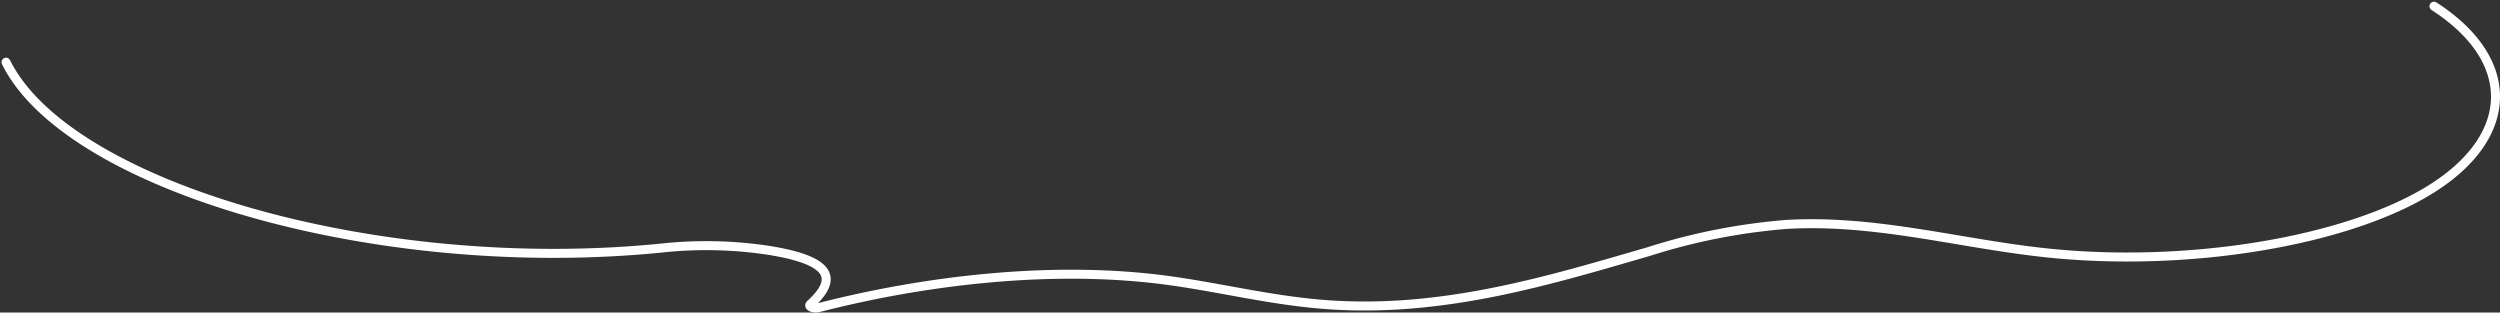 <svg xmlns="http://www.w3.org/2000/svg" width="277.696" height="34.716" viewBox="0 0 277.696 34.716">
  <rect x="0" y="0" width="277.696" height="34.716" fill="#333333" stroke="none"/>
  <path id="パス_415" data-name="パス 415" d="M844.556,638.931c9.209,5.938,9.1,14.383-.264,20.274s-27.356,8.839-43.2,7.077c-9.542-1.061-18.621-3.664-28.385-3.119a68,68,0,0,0-15.414,3.032c-10.753,3.118-22.487,6.736-35.231,5.918-6.142-.394-11.676-1.8-17.577-2.647-13.156-1.889-27.723-.048-39.348,2.944-.564.145-1.214-.119-.929-.378,3.36-3.053,1.96-4.951-4.729-6a46.324,46.324,0,0,0-11.643-.256c-31.65,3.228-66.141-6.825-72.972-20.623" transform="translate(-574.193 -638.24)" fill="none" stroke="#fff" stroke-linecap="round" stroke-miterlimit="10" stroke-width="1"/>
</svg>
